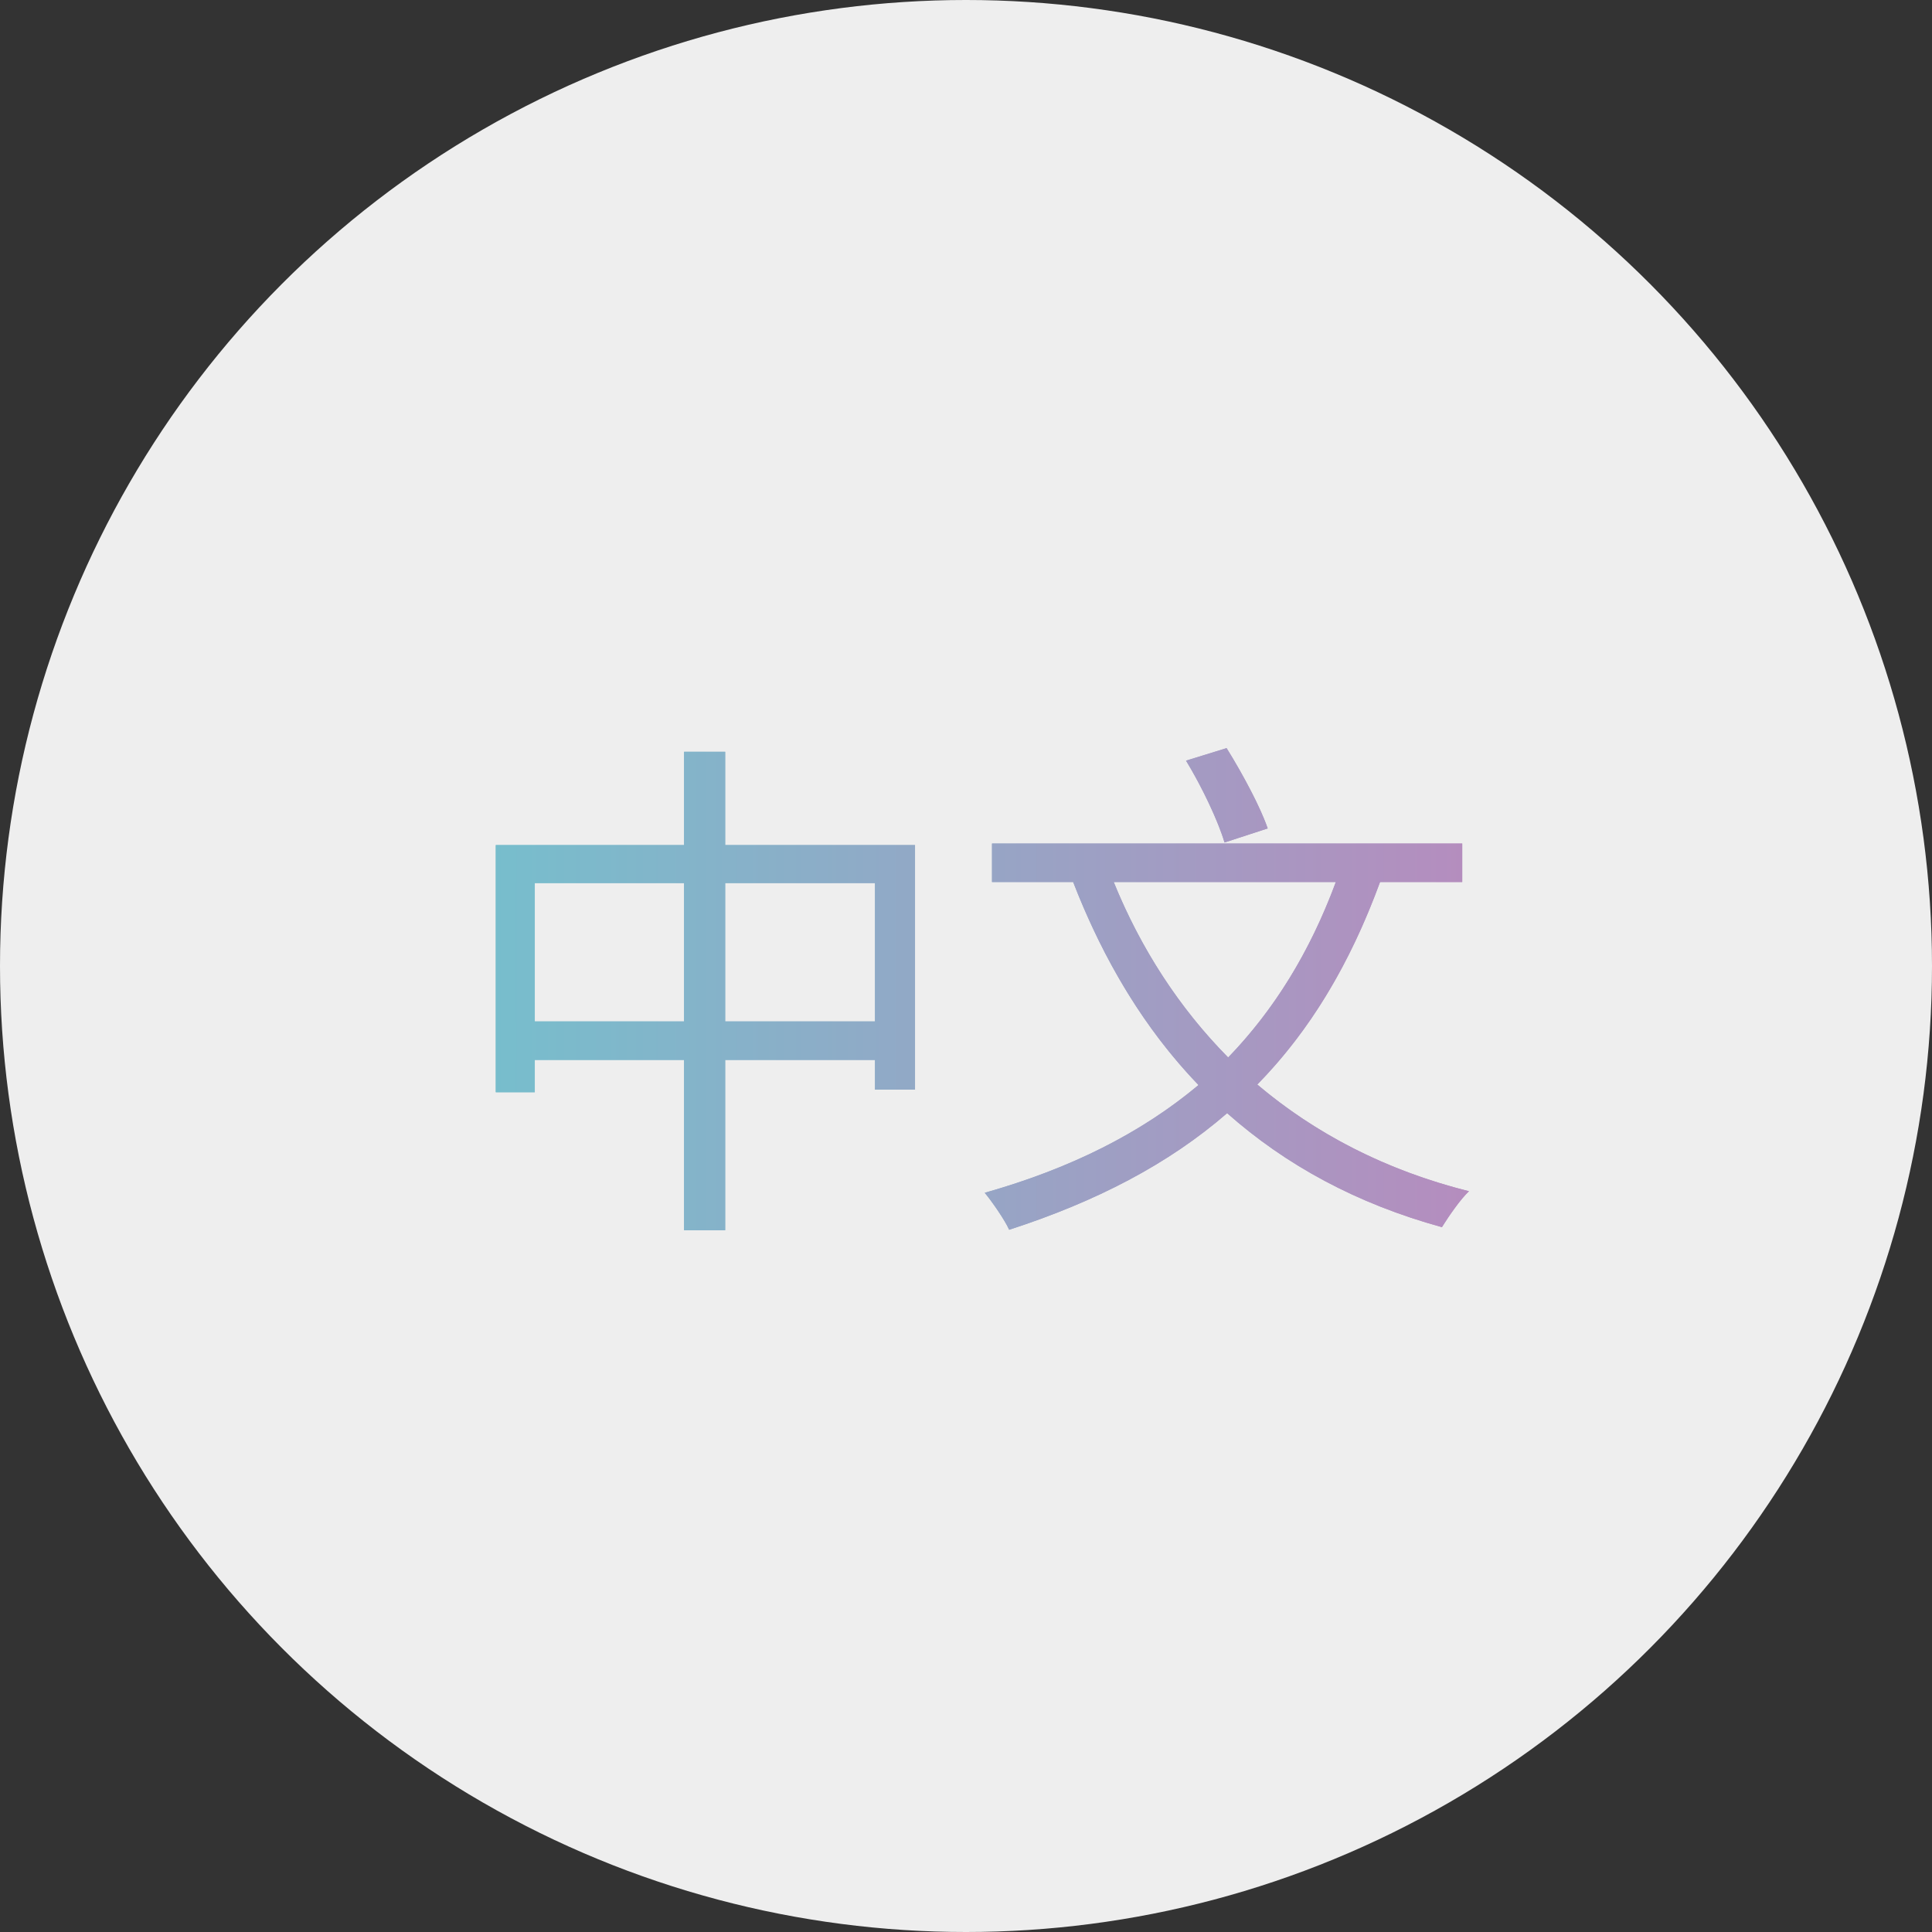 <svg xmlns="http://www.w3.org/2000/svg" xmlns:xlink="http://www.w3.org/1999/xlink" fill="none" version="1.1" width="52" height="52" viewBox="0 0 52 52"><rect x="0" y="0" width="52" height="52" fill="#333333" stroke="none"/><defs><linearGradient x1="12" y1="26" x2="40" y2="26" gradientUnits="userSpaceOnUse" id="master_svg0_1_853"><stop offset="0%" stop-color="#74C0CD" stop-opacity="1"/><stop offset="100%" stop-color="#B68CBE" stop-opacity="1"/></linearGradient><linearGradient x1="12" y1="26" x2="40" y2="26" gradientUnits="userSpaceOnUse" id="master_svg1_1_853"><stop offset="0%" stop-color="#74C0CD" stop-opacity="1"/><stop offset="100%" stop-color="#B68CBE" stop-opacity="1"/></linearGradient></defs><g><g><ellipse cx="26" cy="26" rx="26" ry="26" fill="#EEEEEE" fill-opacity="1"/></g><g><path d="M18.412,20.234L18.412,22.746L13.344,22.746L13.344,29.397L14.394,29.397L14.394,28.528L18.412,28.528L18.412,33.112L19.518,33.112L19.518,28.528L23.55,28.528L23.55,29.327L24.628,29.327L24.628,22.746L19.518,22.746L19.518,20.234L18.412,20.234ZM14.394,27.492L14.394,23.768L18.412,23.768L18.412,27.492L14.394,27.492ZM23.55,27.492L19.518,27.492L19.518,23.768L23.55,23.768L23.55,27.492ZM31.922,20.473C32.342,21.16,32.79,22.101,32.958,22.676L34.12,22.297C33.924,21.722,33.434,20.81,33.014,20.136L31.922,20.473ZM26.7,22.704L26.7,23.74L28.884,23.74C29.71,25.87,30.816,27.705,32.258,29.204C30.718,30.493,28.828,31.445,26.504,32.104C26.714,32.356,27.05,32.847,27.162,33.099C29.5,32.342,31.446,31.334,33.028,29.961C34.61,31.361,36.514,32.398,38.81,33.029C38.992,32.734,39.3,32.286,39.538,32.062C37.298,31.502,35.394,30.507,33.84,29.19C35.254,27.747,36.332,25.954,37.144,23.74L39.356,23.74L39.356,22.704L26.7,22.704ZM33.056,28.462C31.74,27.13,30.704,25.533,29.976,23.74L35.954,23.74C35.254,25.632,34.288,27.187,33.056,28.462Z" fill="url(#master_svg0_1_853)" fill-opacity="1"/><path d="M33.715,21.377C33.501,20.956,33.247,20.509,33.014,20.136L32.906,20.169L31.922,20.473C32.088,20.745,32.258,21.055,32.414,21.368C32.47,21.48,32.524,21.593,32.575,21.704C32.697,21.968,32.804,22.222,32.882,22.444C32.912,22.526,32.937,22.604,32.958,22.676L33.169,22.607L33.909,22.366L34.12,22.297C34.061,22.125,33.976,21.922,33.874,21.704C33.825,21.598,33.771,21.489,33.715,21.377ZM35.315,22.704L26.7,22.704L26.7,23.74L28.884,23.74C29.578,25.529,30.469,27.11,31.591,28.458C31.805,28.715,32.027,28.964,32.258,29.204C32.002,29.418,31.737,29.623,31.462,29.818C30.329,30.623,29.026,31.274,27.527,31.786C27.196,31.898,26.855,32.005,26.504,32.104C26.683,32.319,26.953,32.706,27.098,32.972C27.124,33.019,27.145,33.061,27.162,33.099C29.5,32.342,31.446,31.334,33.028,29.961C34.61,31.361,36.514,32.398,38.81,33.029C38.831,32.995,38.853,32.959,38.877,32.922C39.062,32.635,39.327,32.26,39.538,32.062C39.174,31.971,38.82,31.869,38.474,31.755C37.038,31.285,35.756,30.625,34.631,29.81C34.358,29.613,34.094,29.406,33.84,29.19C34.073,28.952,34.297,28.705,34.512,28.448C35.602,27.145,36.466,25.589,37.144,23.74L39.356,23.74L39.356,22.704L35.315,22.704ZM29.976,23.74C30.114,24.081,30.264,24.414,30.424,24.74C30.957,25.824,31.611,26.824,32.378,27.724C32.595,27.978,32.821,28.224,33.056,28.462C33.288,28.222,33.51,27.973,33.722,27.713C34.436,26.842,35.043,25.856,35.545,24.74C35.69,24.418,35.827,24.084,35.954,23.74L29.976,23.74ZM19.518,21.746L19.518,20.234L18.412,20.234L18.412,22.746L13.344,22.746L13.344,29.397L14.394,29.397L14.394,28.528L18.412,28.528L18.412,33.112L19.518,33.112L19.518,28.528L23.55,28.528L23.55,29.327L24.628,29.327L24.628,22.746L19.518,22.746L19.518,21.746ZM14.394,26.492L14.394,27.492L18.412,27.492L18.412,23.768L14.394,23.768L14.394,26.492ZM22.55,27.492L23.55,27.492L23.55,23.768L19.518,23.768L19.518,27.492L22.55,27.492Z" fill-rule="evenodd" fill="url(#master_svg1_1_853)" fill-opacity="1"/></g></g></svg>
